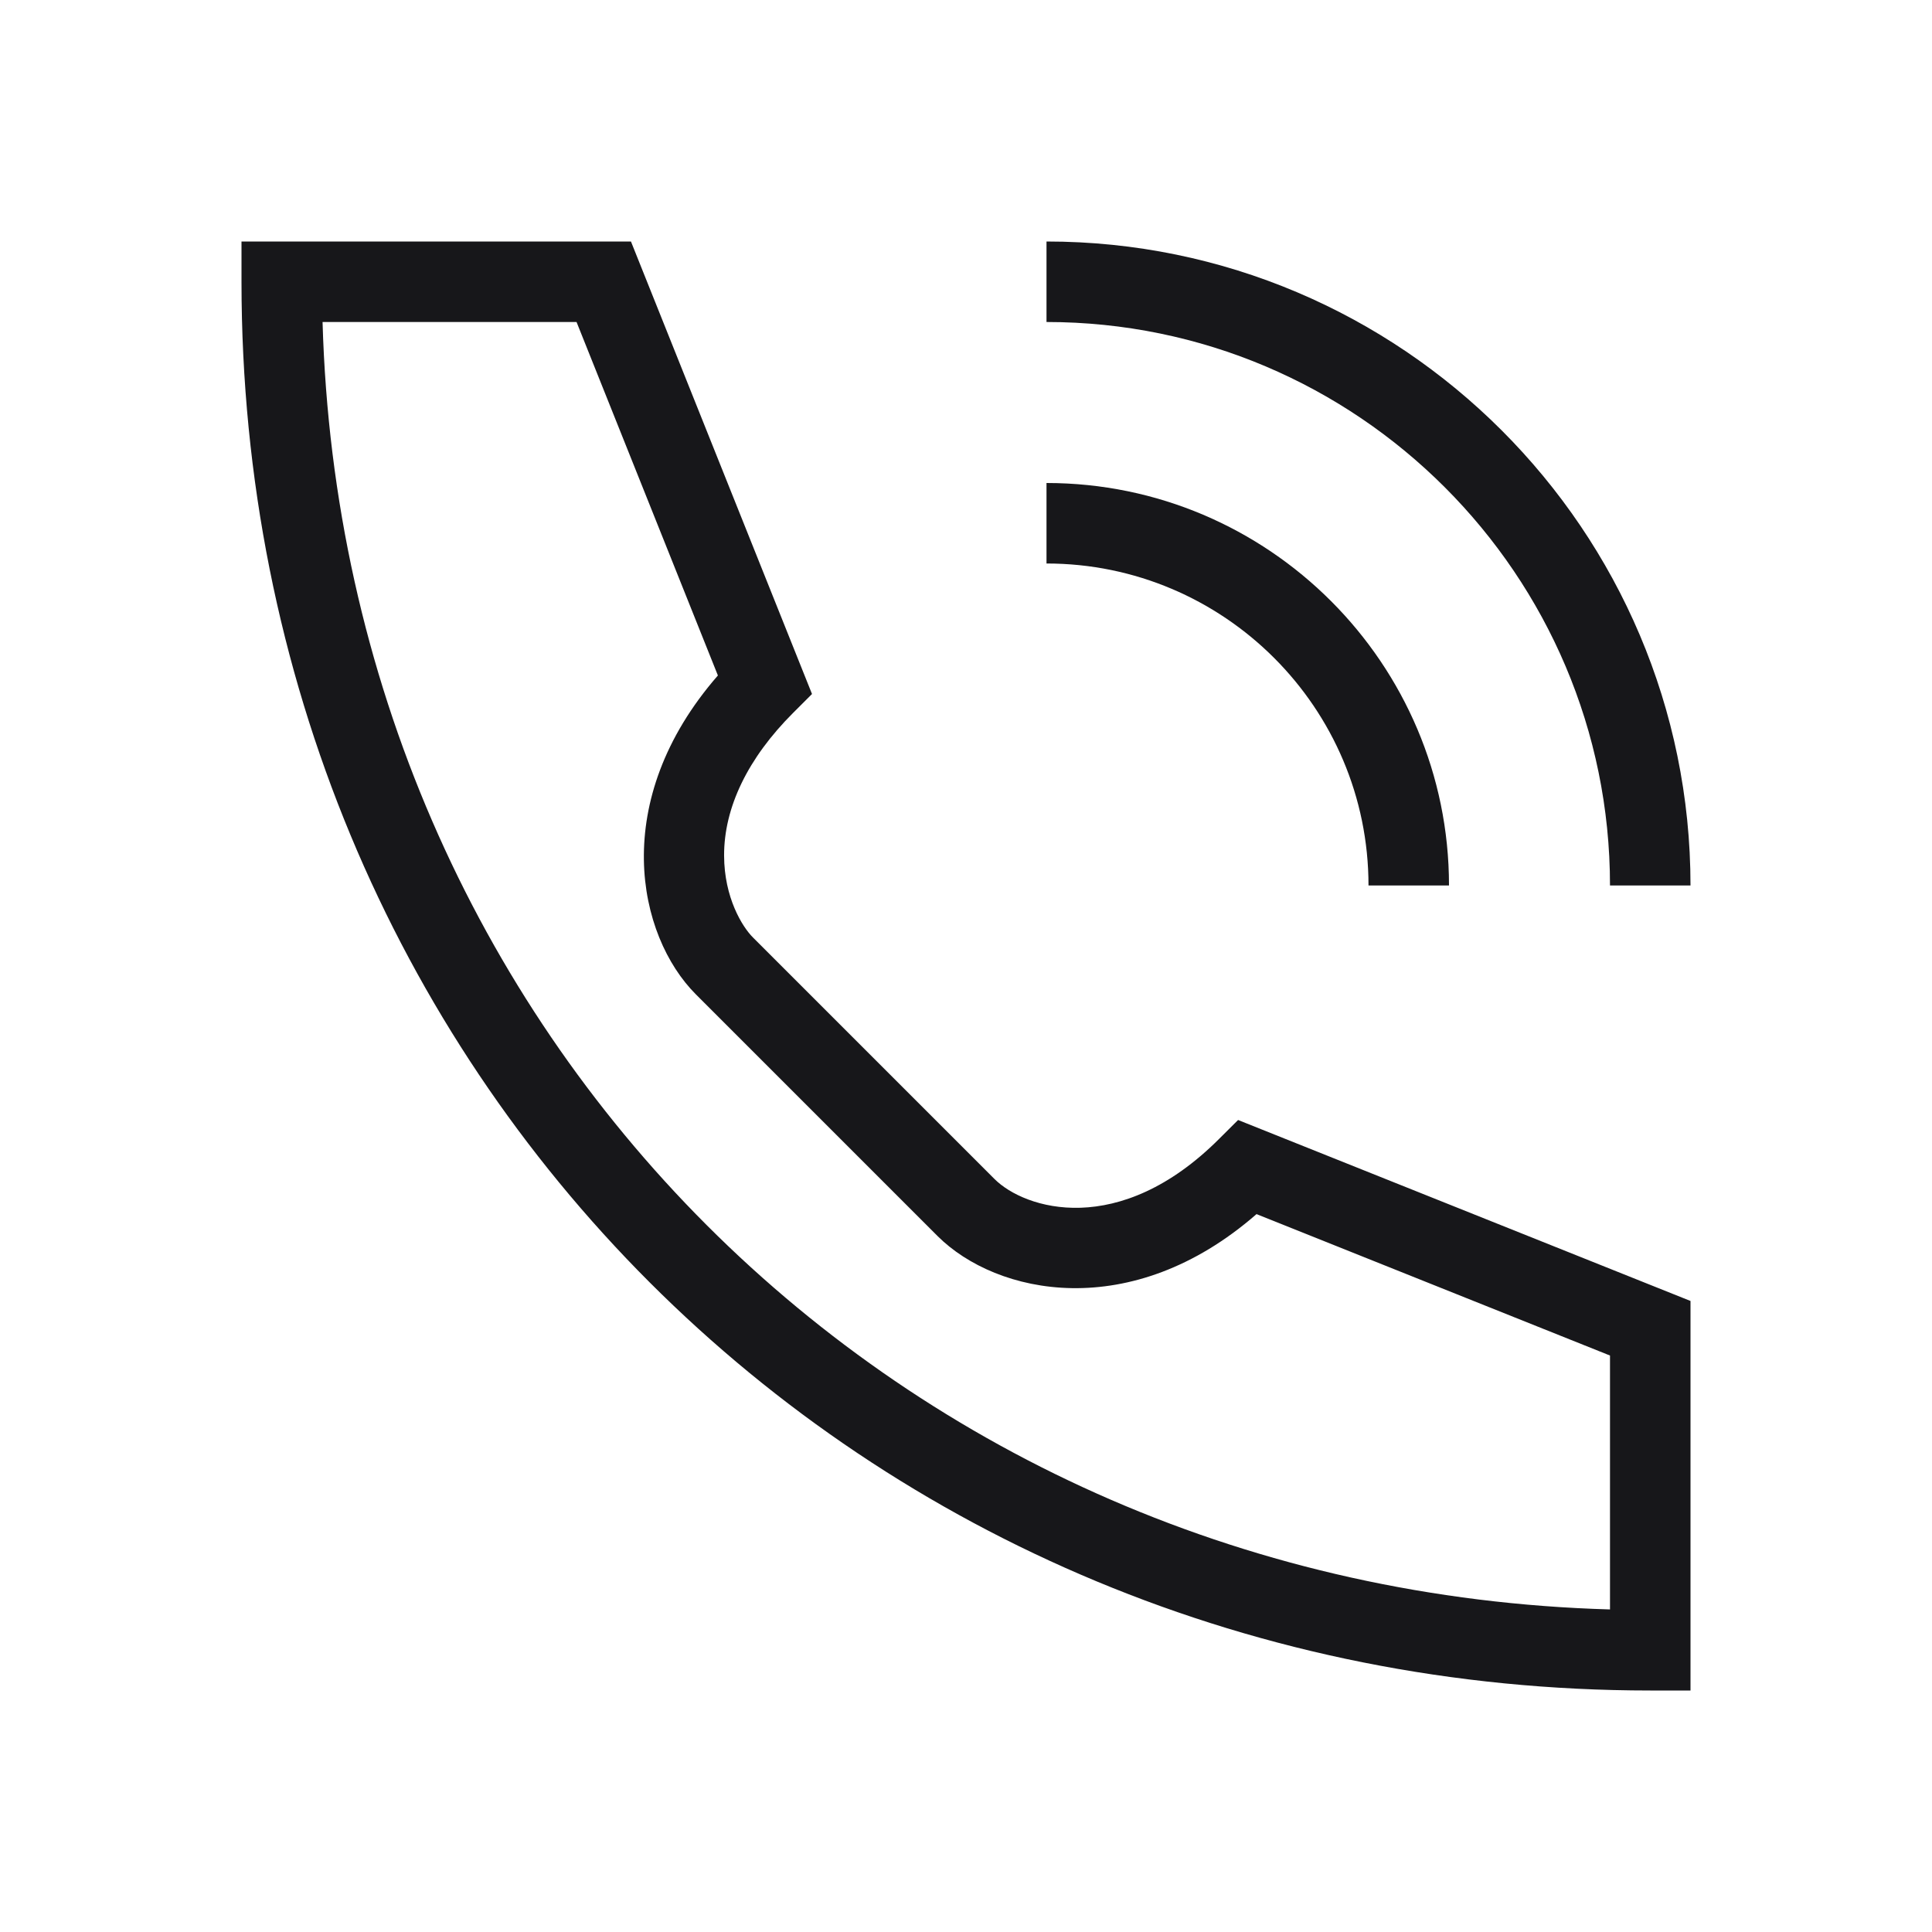 <svg width="24" height="24" viewBox="0 0 24 24" fill="none" xmlns="http://www.w3.org/2000/svg">
<path d="M20 11H21C21 6.589 17.411 3 13 3V4C16.859 4 20 7.14 20 11Z" fill="#17171A"/>
<path d="M15.146 14.146C13.902 15.39 12.729 15.021 12.354 14.646L9.354 11.646C9.221 11.514 8.996 11.15 8.995 10.629C8.993 10.031 9.29 9.417 9.854 8.854L10.087 8.621L7.838 3H3V3.5C3 13.313 10.687 21 20.5 21H21V16.161L15.38 13.913L15.146 14.146ZM20 16.839V19.993C11.153 19.742 4.258 12.847 4.007 4H7.162L8.918 8.391C7.56 9.948 7.915 11.623 8.646 12.354L11.646 15.354C12.379 16.085 14.051 16.441 15.609 15.082L20 16.839Z" fill="#17171A"/>
<path d="M17 11H18C18 8.243 15.757 6 13 6V7C15.206 7 17 8.794 17 11Z" fill="#17171A"/>
</svg>

